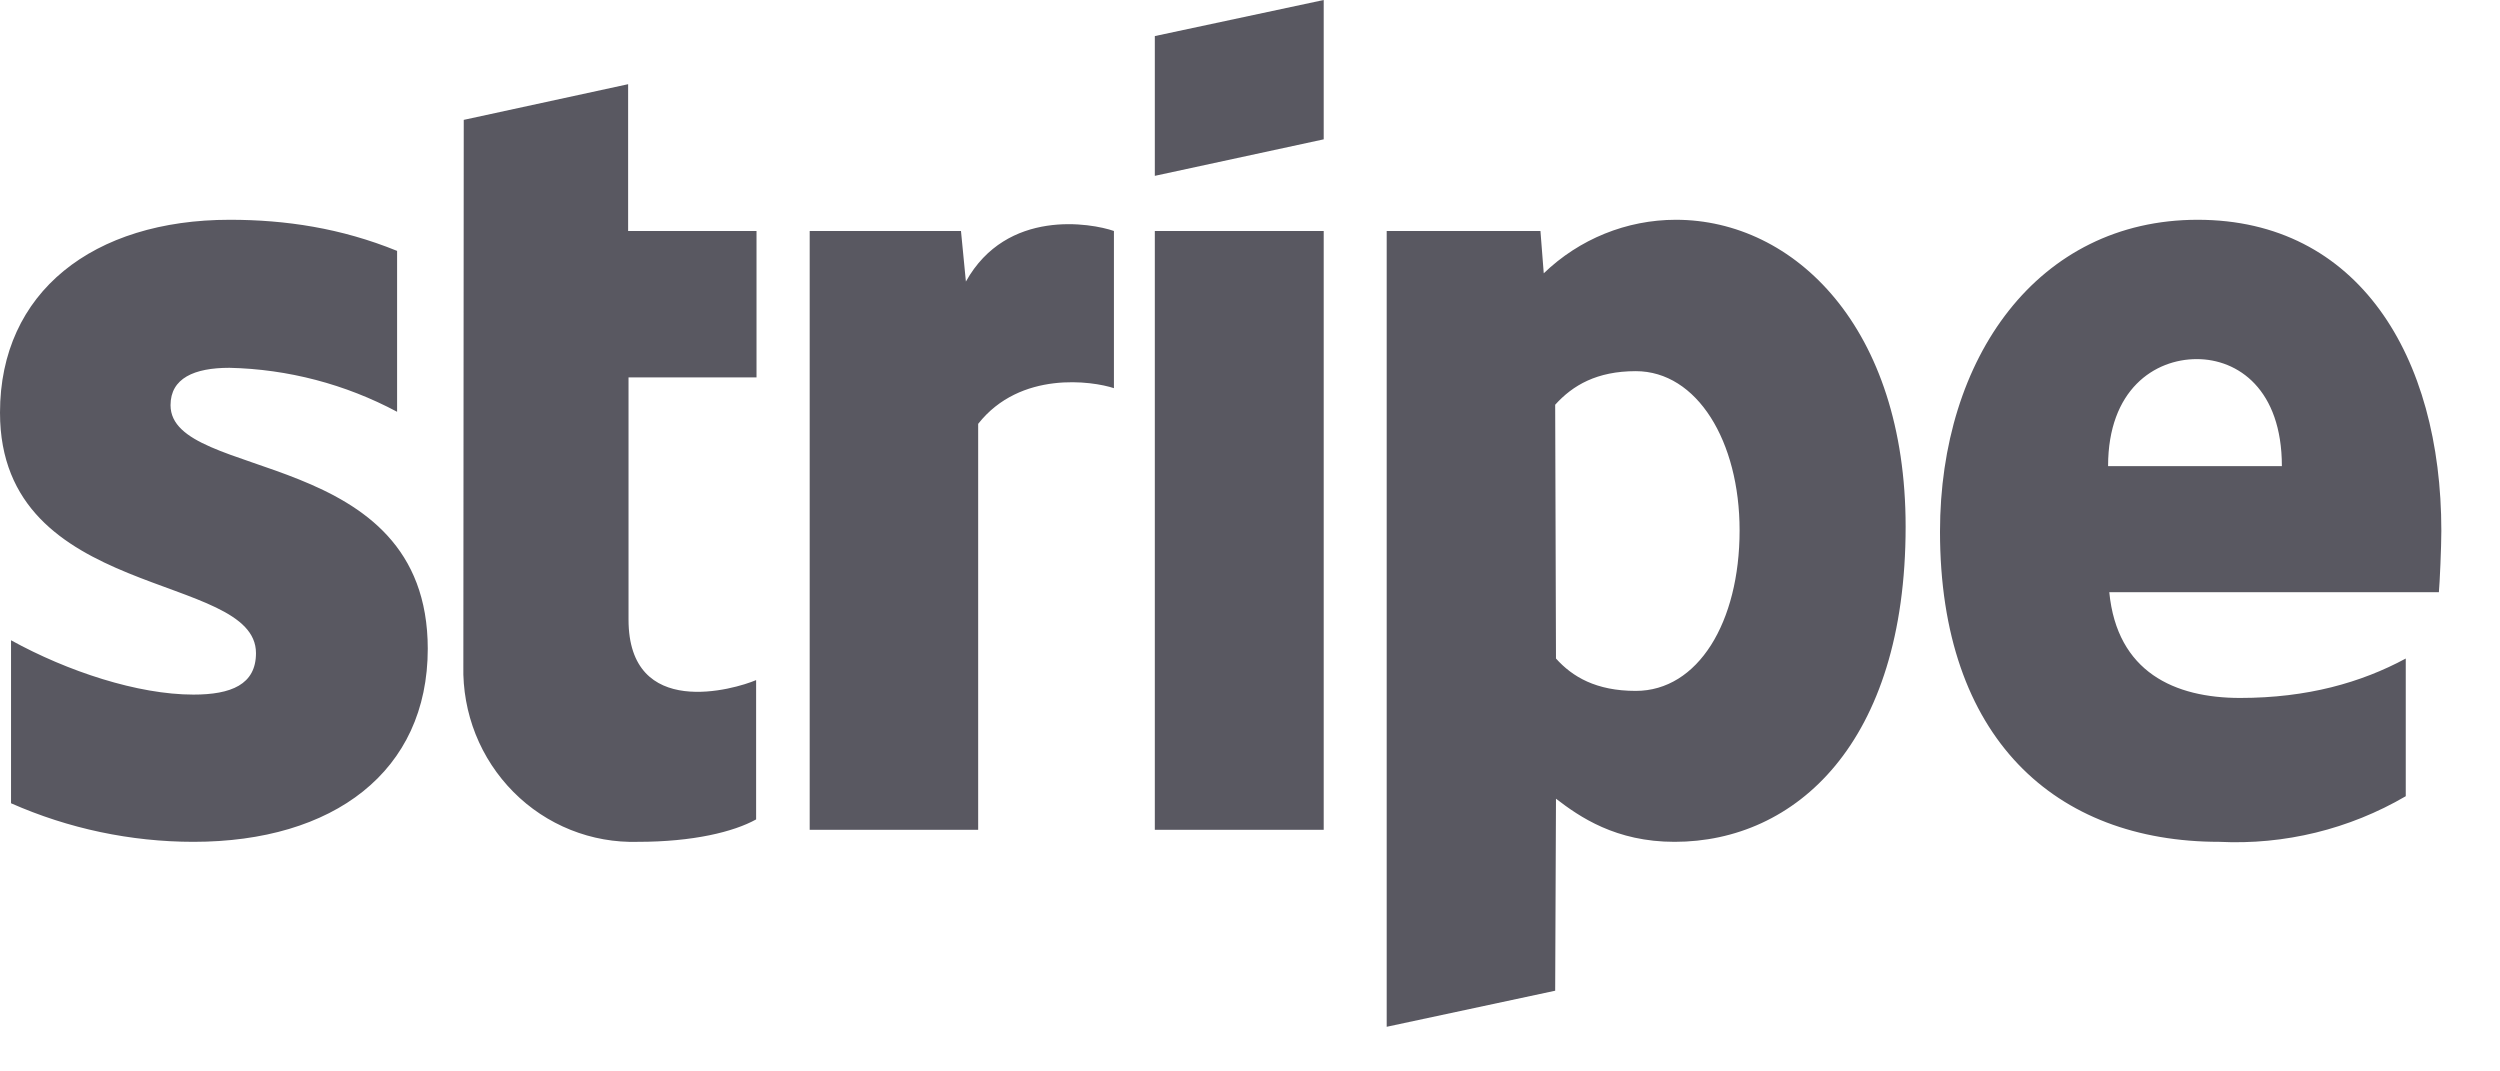 <svg width="56" height="24" viewBox="0 0 56 24" fill="none" xmlns="http://www.w3.org/2000/svg">
<path fill-rule="evenodd" clip-rule="evenodd" d="M54.631 13.265H47.248C47.422 15.058 48.714 15.634 50.179 15.634C51.682 15.634 52.891 15.29 53.889 14.751V17.835C52.622 18.575 51.172 18.929 49.712 18.857C46.039 18.857 43.456 16.535 43.456 11.909C43.456 8.017 45.645 4.923 49.227 4.923C52.818 4.923 54.686 7.97 54.686 11.89C54.686 12.262 54.65 13.061 54.631 13.265ZM49.208 8.044C48.265 8.044 47.221 8.723 47.221 10.441H51.114C51.114 8.723 50.133 8.044 49.208 8.044ZM37.511 18.857C36.192 18.857 35.386 18.3 34.854 17.891L34.836 22.192L31.062 23V5.174H34.506L34.58 6.122C35.378 5.353 36.437 4.924 37.538 4.923C40.195 4.923 42.686 7.338 42.686 11.797C42.686 16.655 40.213 18.857 37.511 18.857ZM36.641 8.314C35.77 8.314 35.23 8.63 34.836 9.066L34.854 14.751C35.221 15.16 35.752 15.476 36.641 15.476C38.033 15.476 38.967 13.943 38.967 11.881C38.967 9.884 38.015 8.314 36.641 8.314ZM25.868 5.174H29.651V18.588H25.868V5.174ZM25.868 0.808L29.651 0V3.121L25.868 3.939V0.817V0.808ZM21.911 9.494V18.588H18.137V5.174H21.526L21.636 6.307C22.552 4.663 24.448 4.998 24.952 5.174V8.695C24.476 8.537 22.855 8.295 21.911 9.494ZM14.079 13.878C14.079 16.135 16.461 15.439 16.937 15.234V18.355C16.433 18.634 15.526 18.857 14.29 18.857C13.774 18.872 13.261 18.781 12.782 18.589C12.302 18.397 11.866 18.108 11.5 17.739C11.135 17.371 10.846 16.931 10.653 16.446C10.461 15.961 10.367 15.441 10.379 14.918L10.388 2.685L14.07 1.886V5.174H16.946V8.453H14.079V13.887V13.878ZM9.582 14.528C9.582 17.287 7.466 18.857 4.333 18.857C2.927 18.856 1.536 18.562 0.247 17.993V14.342C1.511 15.039 3.087 15.559 4.333 15.559C5.175 15.559 5.734 15.336 5.734 14.63C5.734 12.791 0 13.479 0 9.243C0 6.54 2.089 4.923 5.148 4.923C6.394 4.923 7.64 5.109 8.895 5.62V9.224C7.735 8.605 6.449 8.268 5.139 8.239C4.351 8.239 3.82 8.472 3.82 9.076C3.82 10.794 9.582 9.977 9.582 14.537V14.528Z" fill="#595861"/>
</svg>
